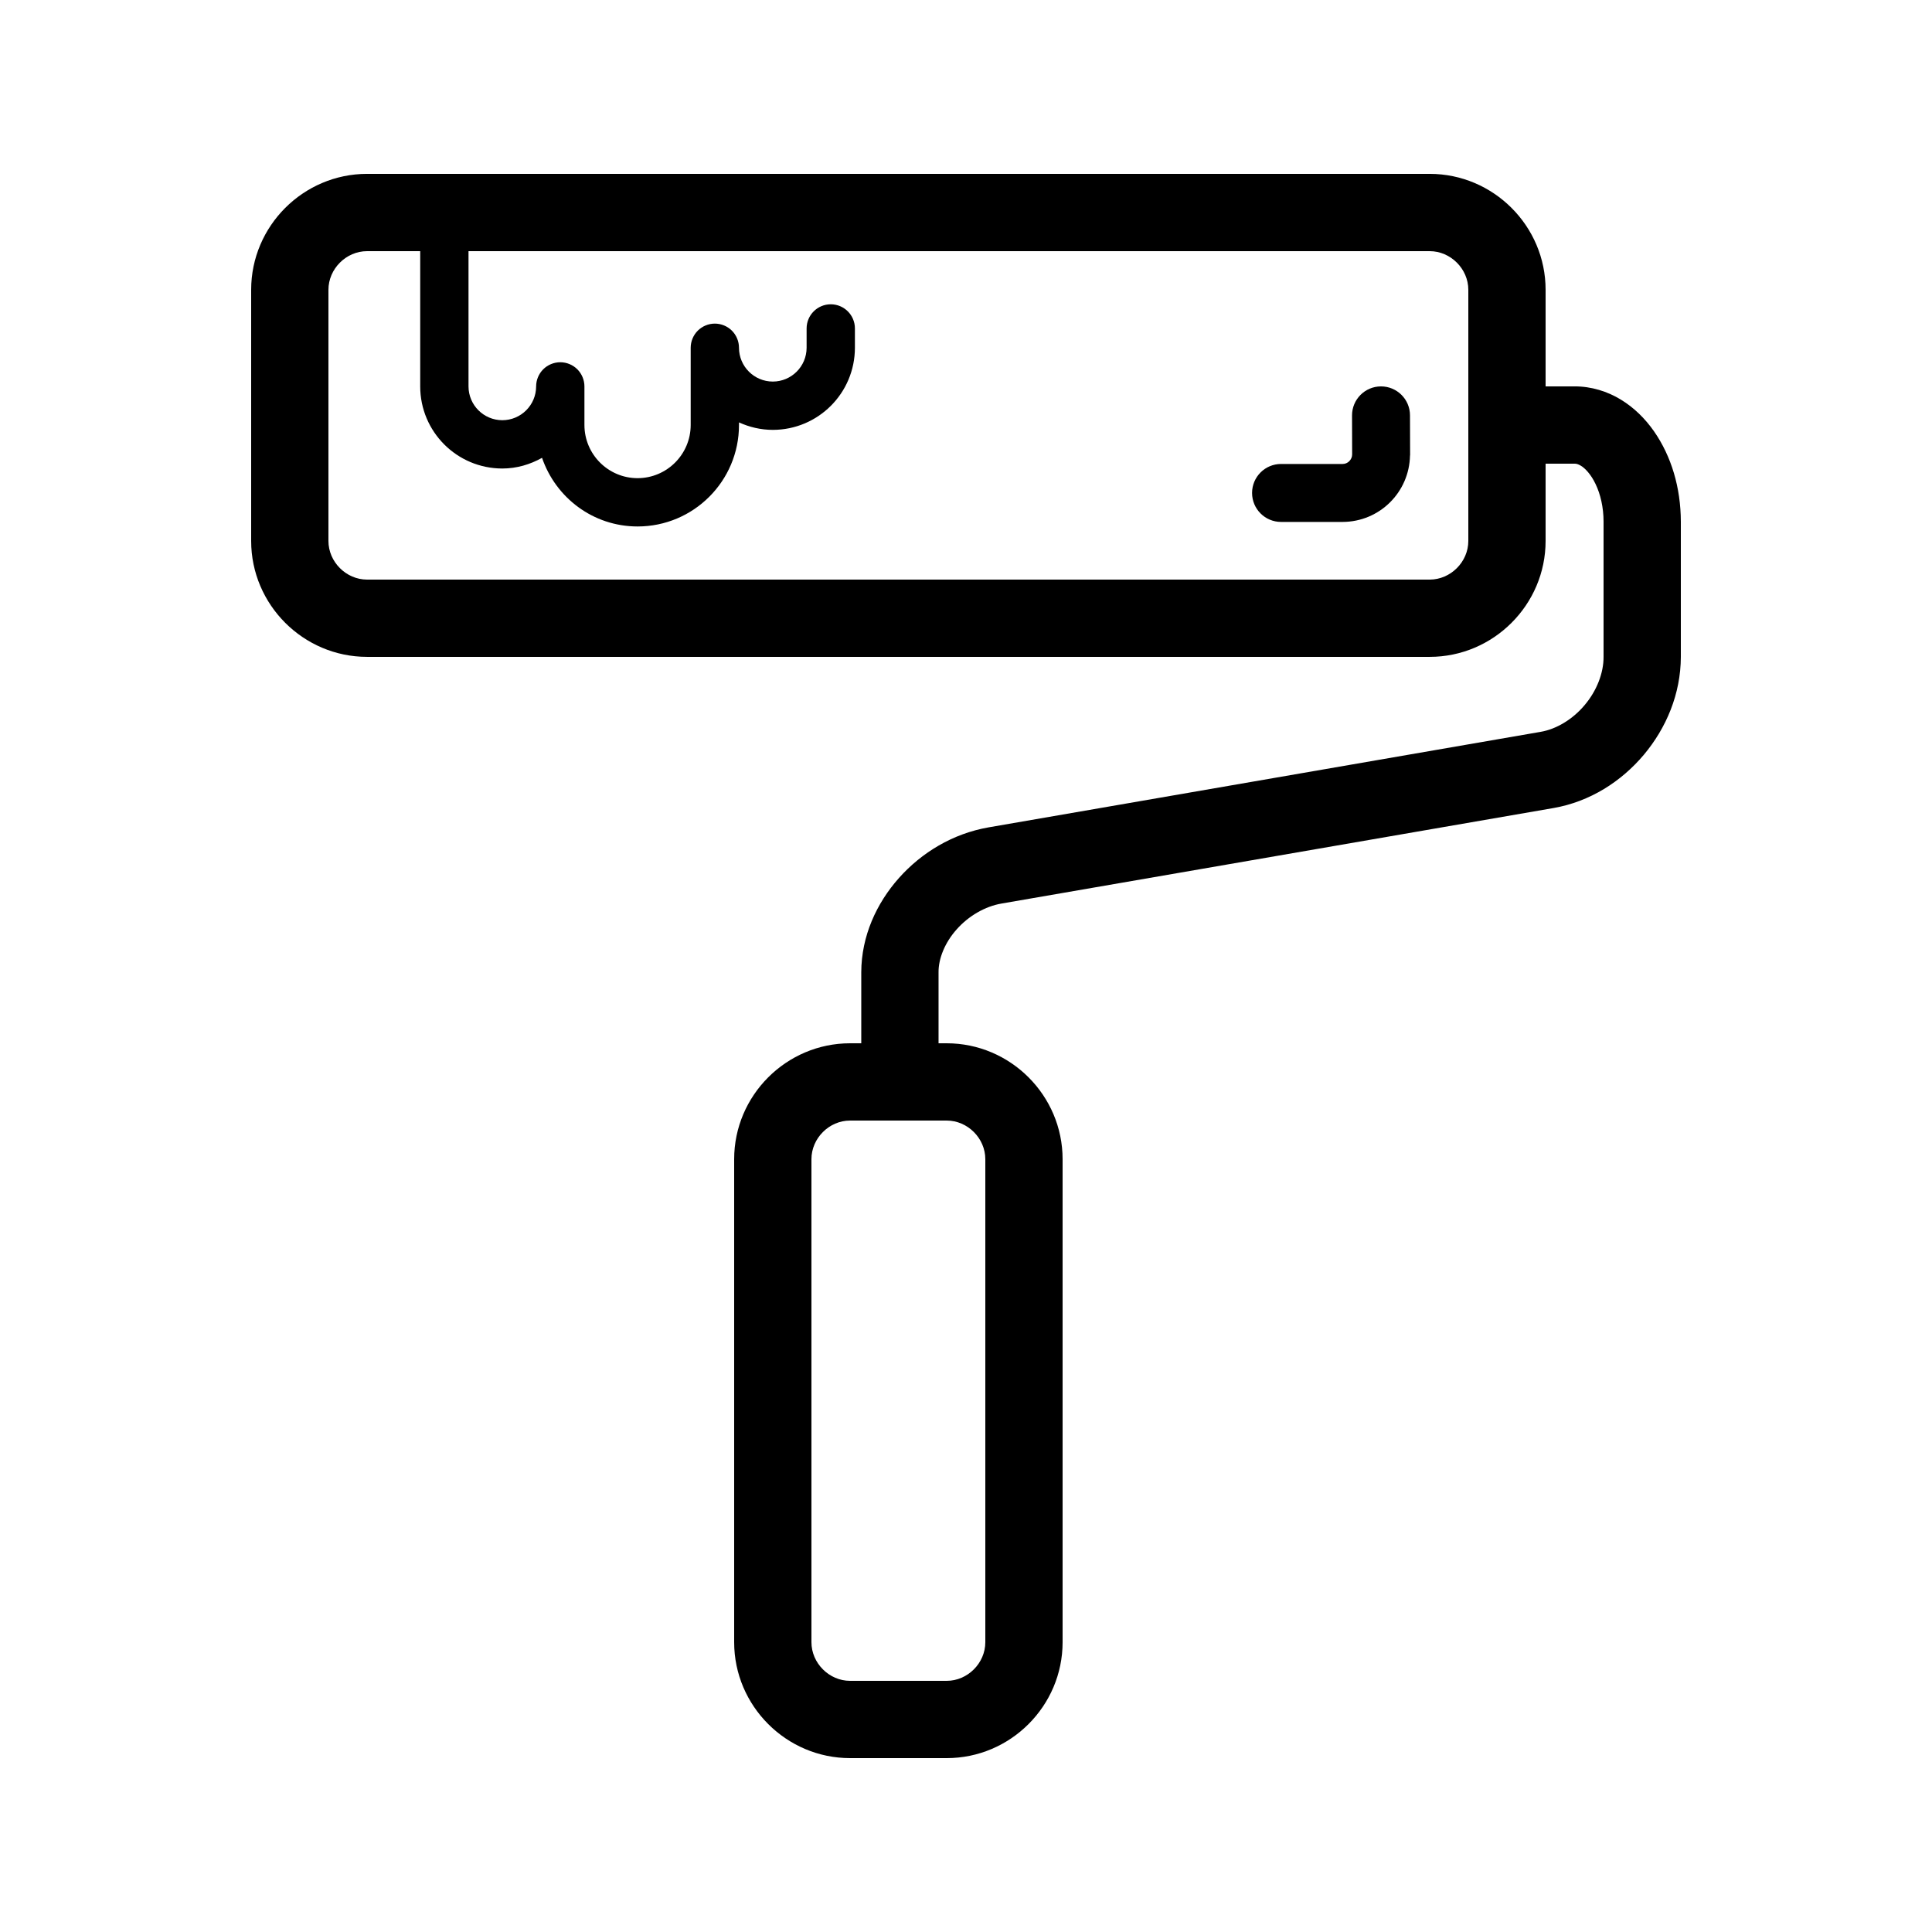 <svg height='100px' width='100px'  fill="#000000" xmlns="http://www.w3.org/2000/svg" xmlns:xlink="http://www.w3.org/1999/xlink" version="1.1" x="0px" y="0px" viewBox="0 0 100 100" enable-background="new 0 0 100 100" xml:space="preserve"><g><g><path d="M85.61,22.322c-0.454-0.647-1.02-1.215-1.714-1.638c-0.69-0.422-1.522-0.687-2.396-0.685c-0.539,0-1.043,0-1.5,0v-5    c0-3.3-2.7-6-6-6H19c-3.3,0-6,2.7-6,6v13c0,3.3,2.7,6,6,6h55c3.3,0,6-2.7,6-6v-4c0.457,0,0.961,0,1.5,0    c0.088,0.002,0.175,0.018,0.321,0.104c0.214,0.124,0.53,0.447,0.771,0.962C82.836,25.576,83.001,26.256,83,27v7    c0.005,0.831-0.353,1.756-0.978,2.494c-0.62,0.74-1.47,1.251-2.29,1.388l-28.568,4.943c-1.854,0.325-3.457,1.302-4.631,2.616    c-1.169,1.314-1.948,3.014-1.954,4.883c0,1.496,0,2.818,0,3.676H44c-3.3,0-6,2.7-6,6v25c0,3.3,2.7,6,6,6h5c3.3,0,6-2.7,6-6V60    c0-3.3-2.7-6-6-6h-0.421c0-0.857,0-2.18,0-3.676c-0.006-0.702,0.323-1.533,0.94-2.222c0.611-0.69,1.471-1.192,2.327-1.336    l28.568-4.943c1.89-0.332,3.504-1.373,4.669-2.754C86.244,37.686,86.995,35.918,87,34v-7    C86.995,25.243,86.512,23.619,85.61,22.322z M76,28c0,1.084-0.916,2-2,2H19c-1.084,0-2-0.916-2-2V15c0-1.084,0.916-2,2-2h2.75v7    c0.001,2.348,1.902,4.249,4.25,4.25c0.75,0,1.444-0.211,2.056-0.553c0.708,2.063,2.642,3.552,4.944,3.553    c2.9-0.001,5.249-2.35,5.25-5.25v-0.137c0.535,0.243,1.124,0.387,1.75,0.387c2.347-0.001,4.249-1.902,4.25-4.25v-1    c0-0.69-0.56-1.25-1.25-1.25s-1.25,0.56-1.25,1.25v1c-0.002,0.967-0.784,1.748-1.75,1.75c-0.966-0.002-1.748-0.783-1.75-1.75    c0-0.329-0.133-0.651-0.366-0.884C37.651,16.883,37.329,16.75,37,16.75s-0.651,0.133-0.884,0.366    C35.883,17.349,35.75,17.671,35.75,18v4c-0.003,1.518-1.232,2.747-2.75,2.75c-1.518-0.003-2.747-1.232-2.75-2.75v-2    c0-0.329-0.133-0.651-0.366-0.884C29.651,18.883,29.329,18.75,29,18.75s-0.651,0.133-0.884,0.366    C27.883,19.349,27.75,19.671,27.75,20c-0.002,0.967-0.784,1.748-1.75,1.75c-0.966-0.002-1.748-0.783-1.75-1.75v-7H74    c1.084,0,2,0.916,2,2V28z M51,60v25c0,1.084-0.916,2-2,2h-5c-1.084,0-2-0.916-2-2V60c0-1.084,0.916-2,2-2h5    C50.084,58,51,58.916,51,60z"></path></g><path d="M71.477,20c-0.828,0.002-1.498,0.676-1.496,1.504l0.006,2.015v-0.004l0,0v0.005c-0.001,0.136-0.053,0.252-0.147,0.349   c-0.096,0.095-0.212,0.146-0.348,0.146h-3.185c-0.829,0-1.5,0.671-1.5,1.5c0,0.828,0.671,1.5,1.5,1.5h3.185   c1.916-0.005,3.456-1.537,3.49-3.443h0.004l0.001-0.051V23.52l0,0v-0.005v-0.004l-0.006-2.015   C72.979,20.668,72.305,19.998,71.477,20z"></path></g></svg>